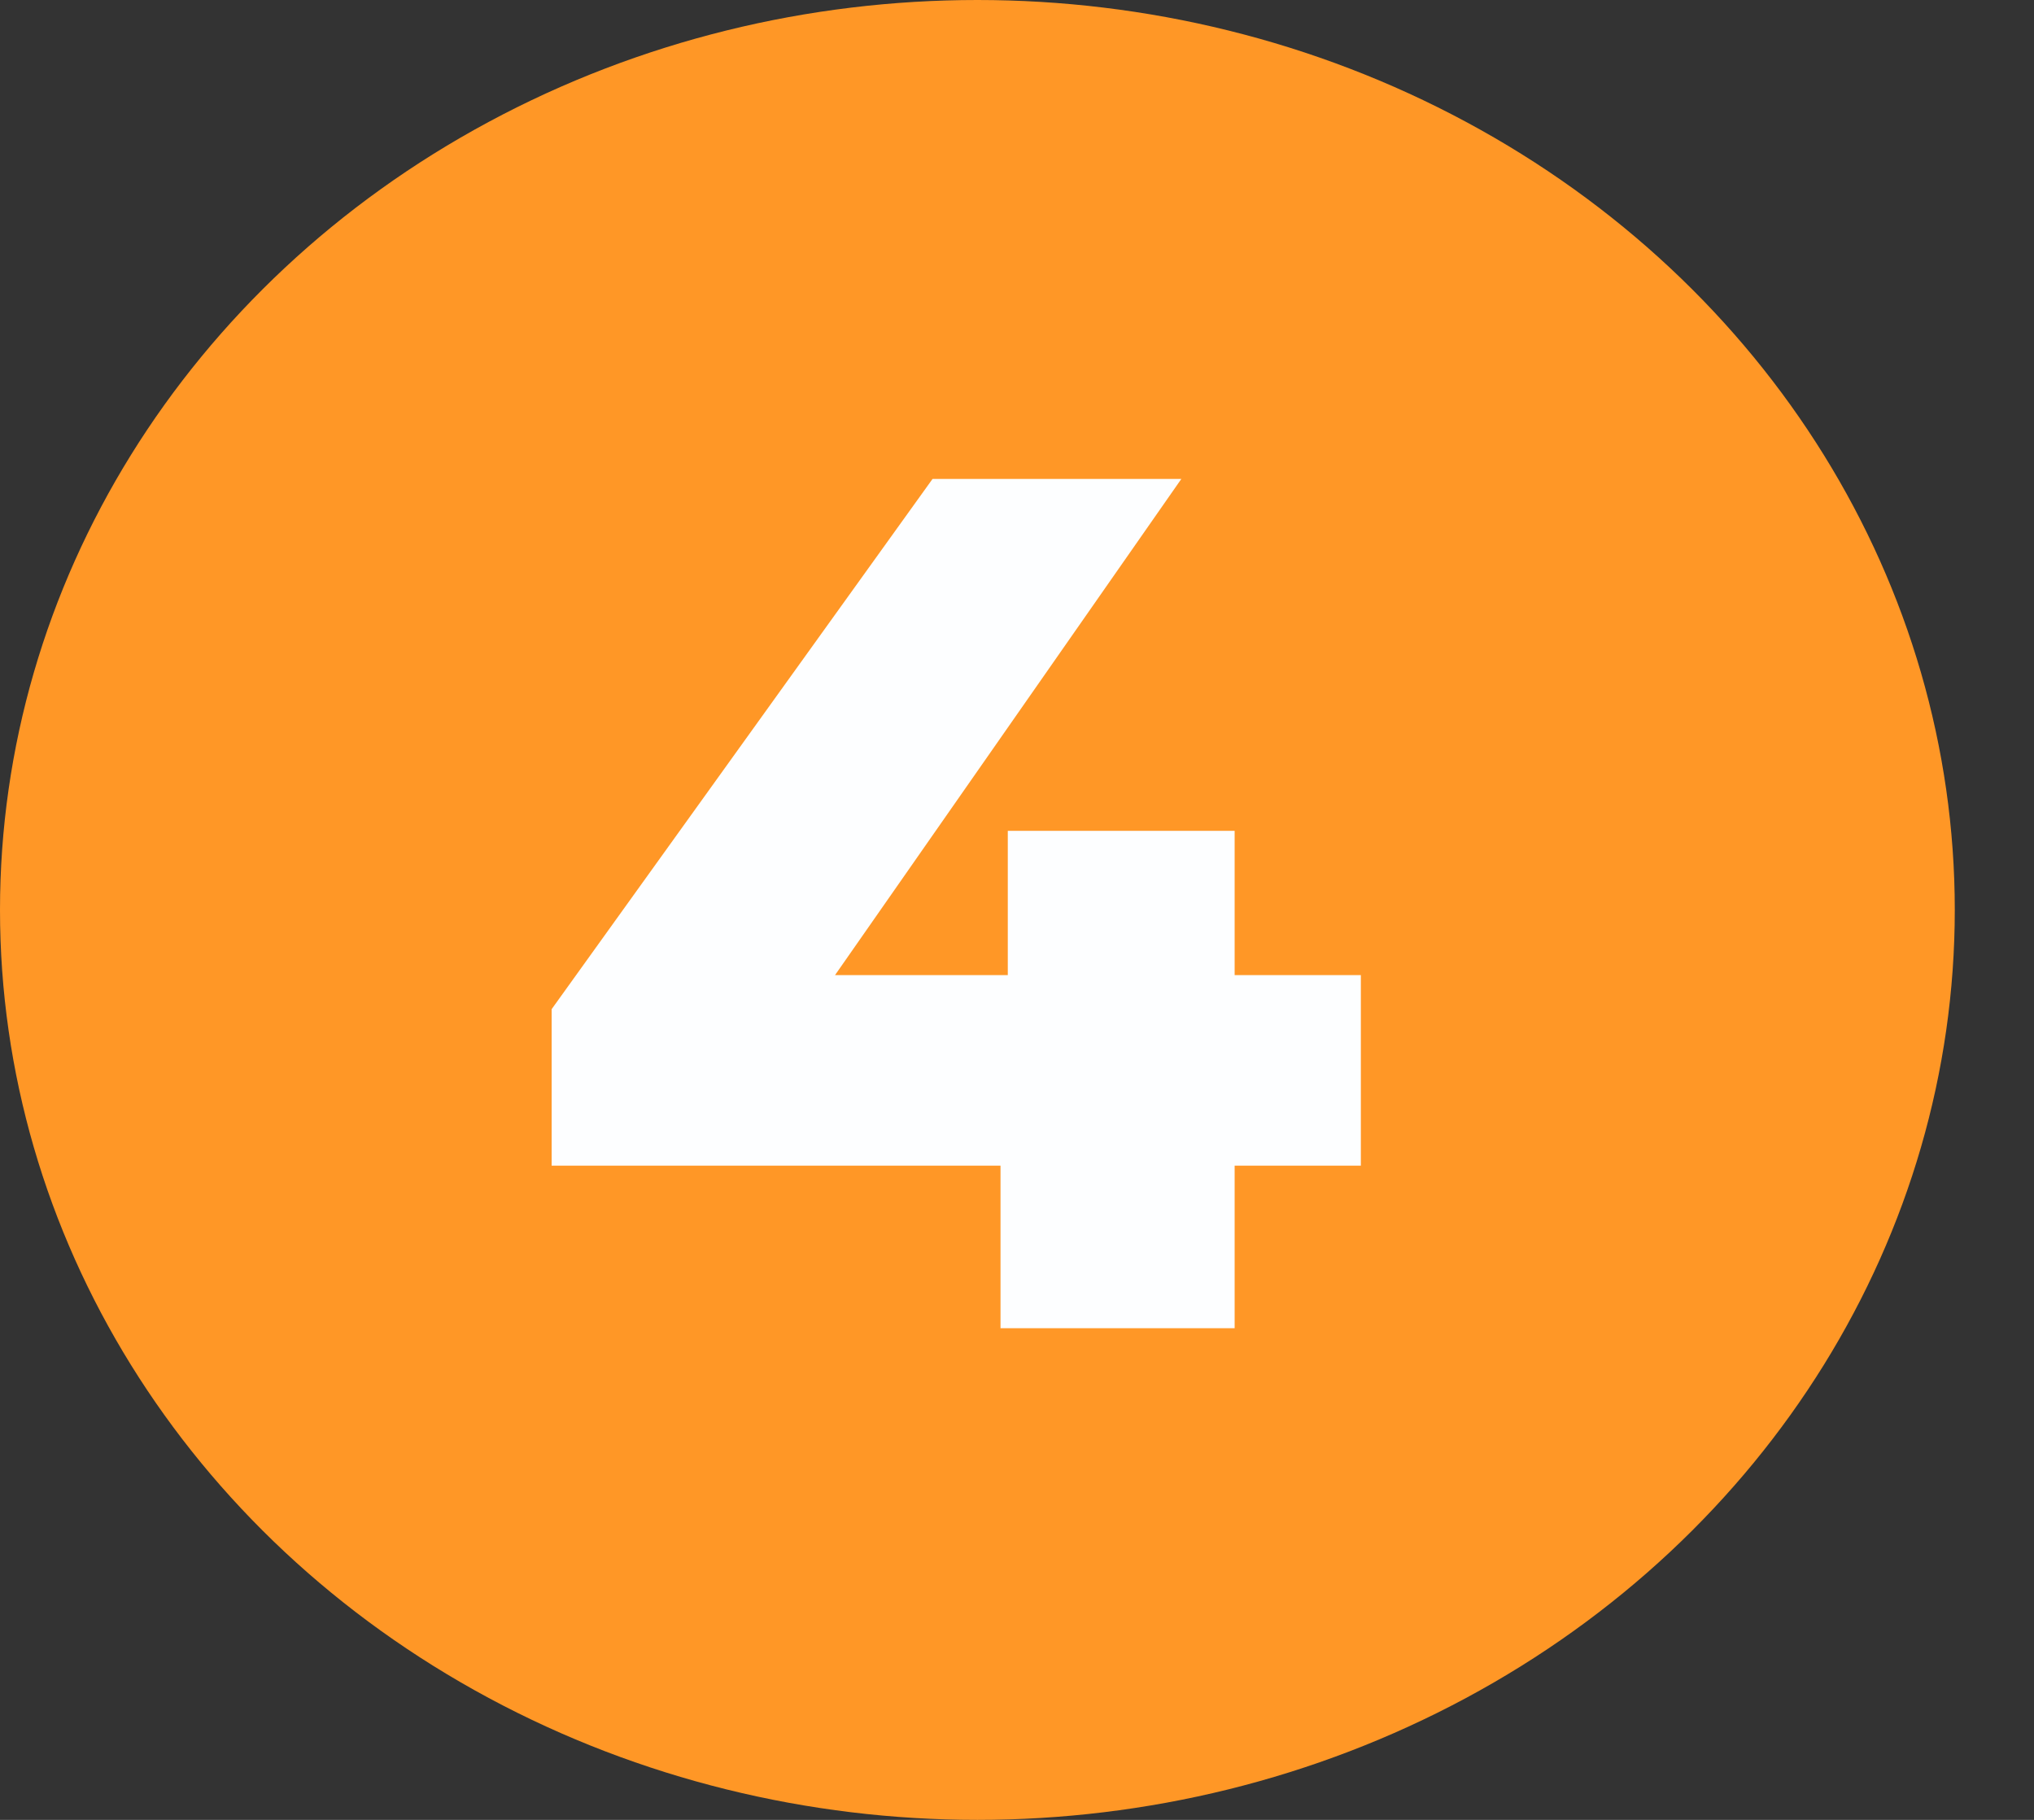 <svg xmlns="http://www.w3.org/2000/svg" width="19" height="17" viewBox="0 0 19 17" fill="none"><rect x="0" y="0" width="19" height="17" fill="#333333" stroke="none"/><ellipse cx="9.13" cy="8.5" rx="9.13" ry="8.5" fill="#FF9726"></ellipse><path d="M5.153 10.889V9.427L8.711 4.474H11.035L7.578 9.427L6.513 9.109H12.712V10.889H5.153ZM9.346 12.407V10.889L9.414 9.109V7.761H11.533V12.407H9.346Z" fill="#FDFEFF"></path></svg>